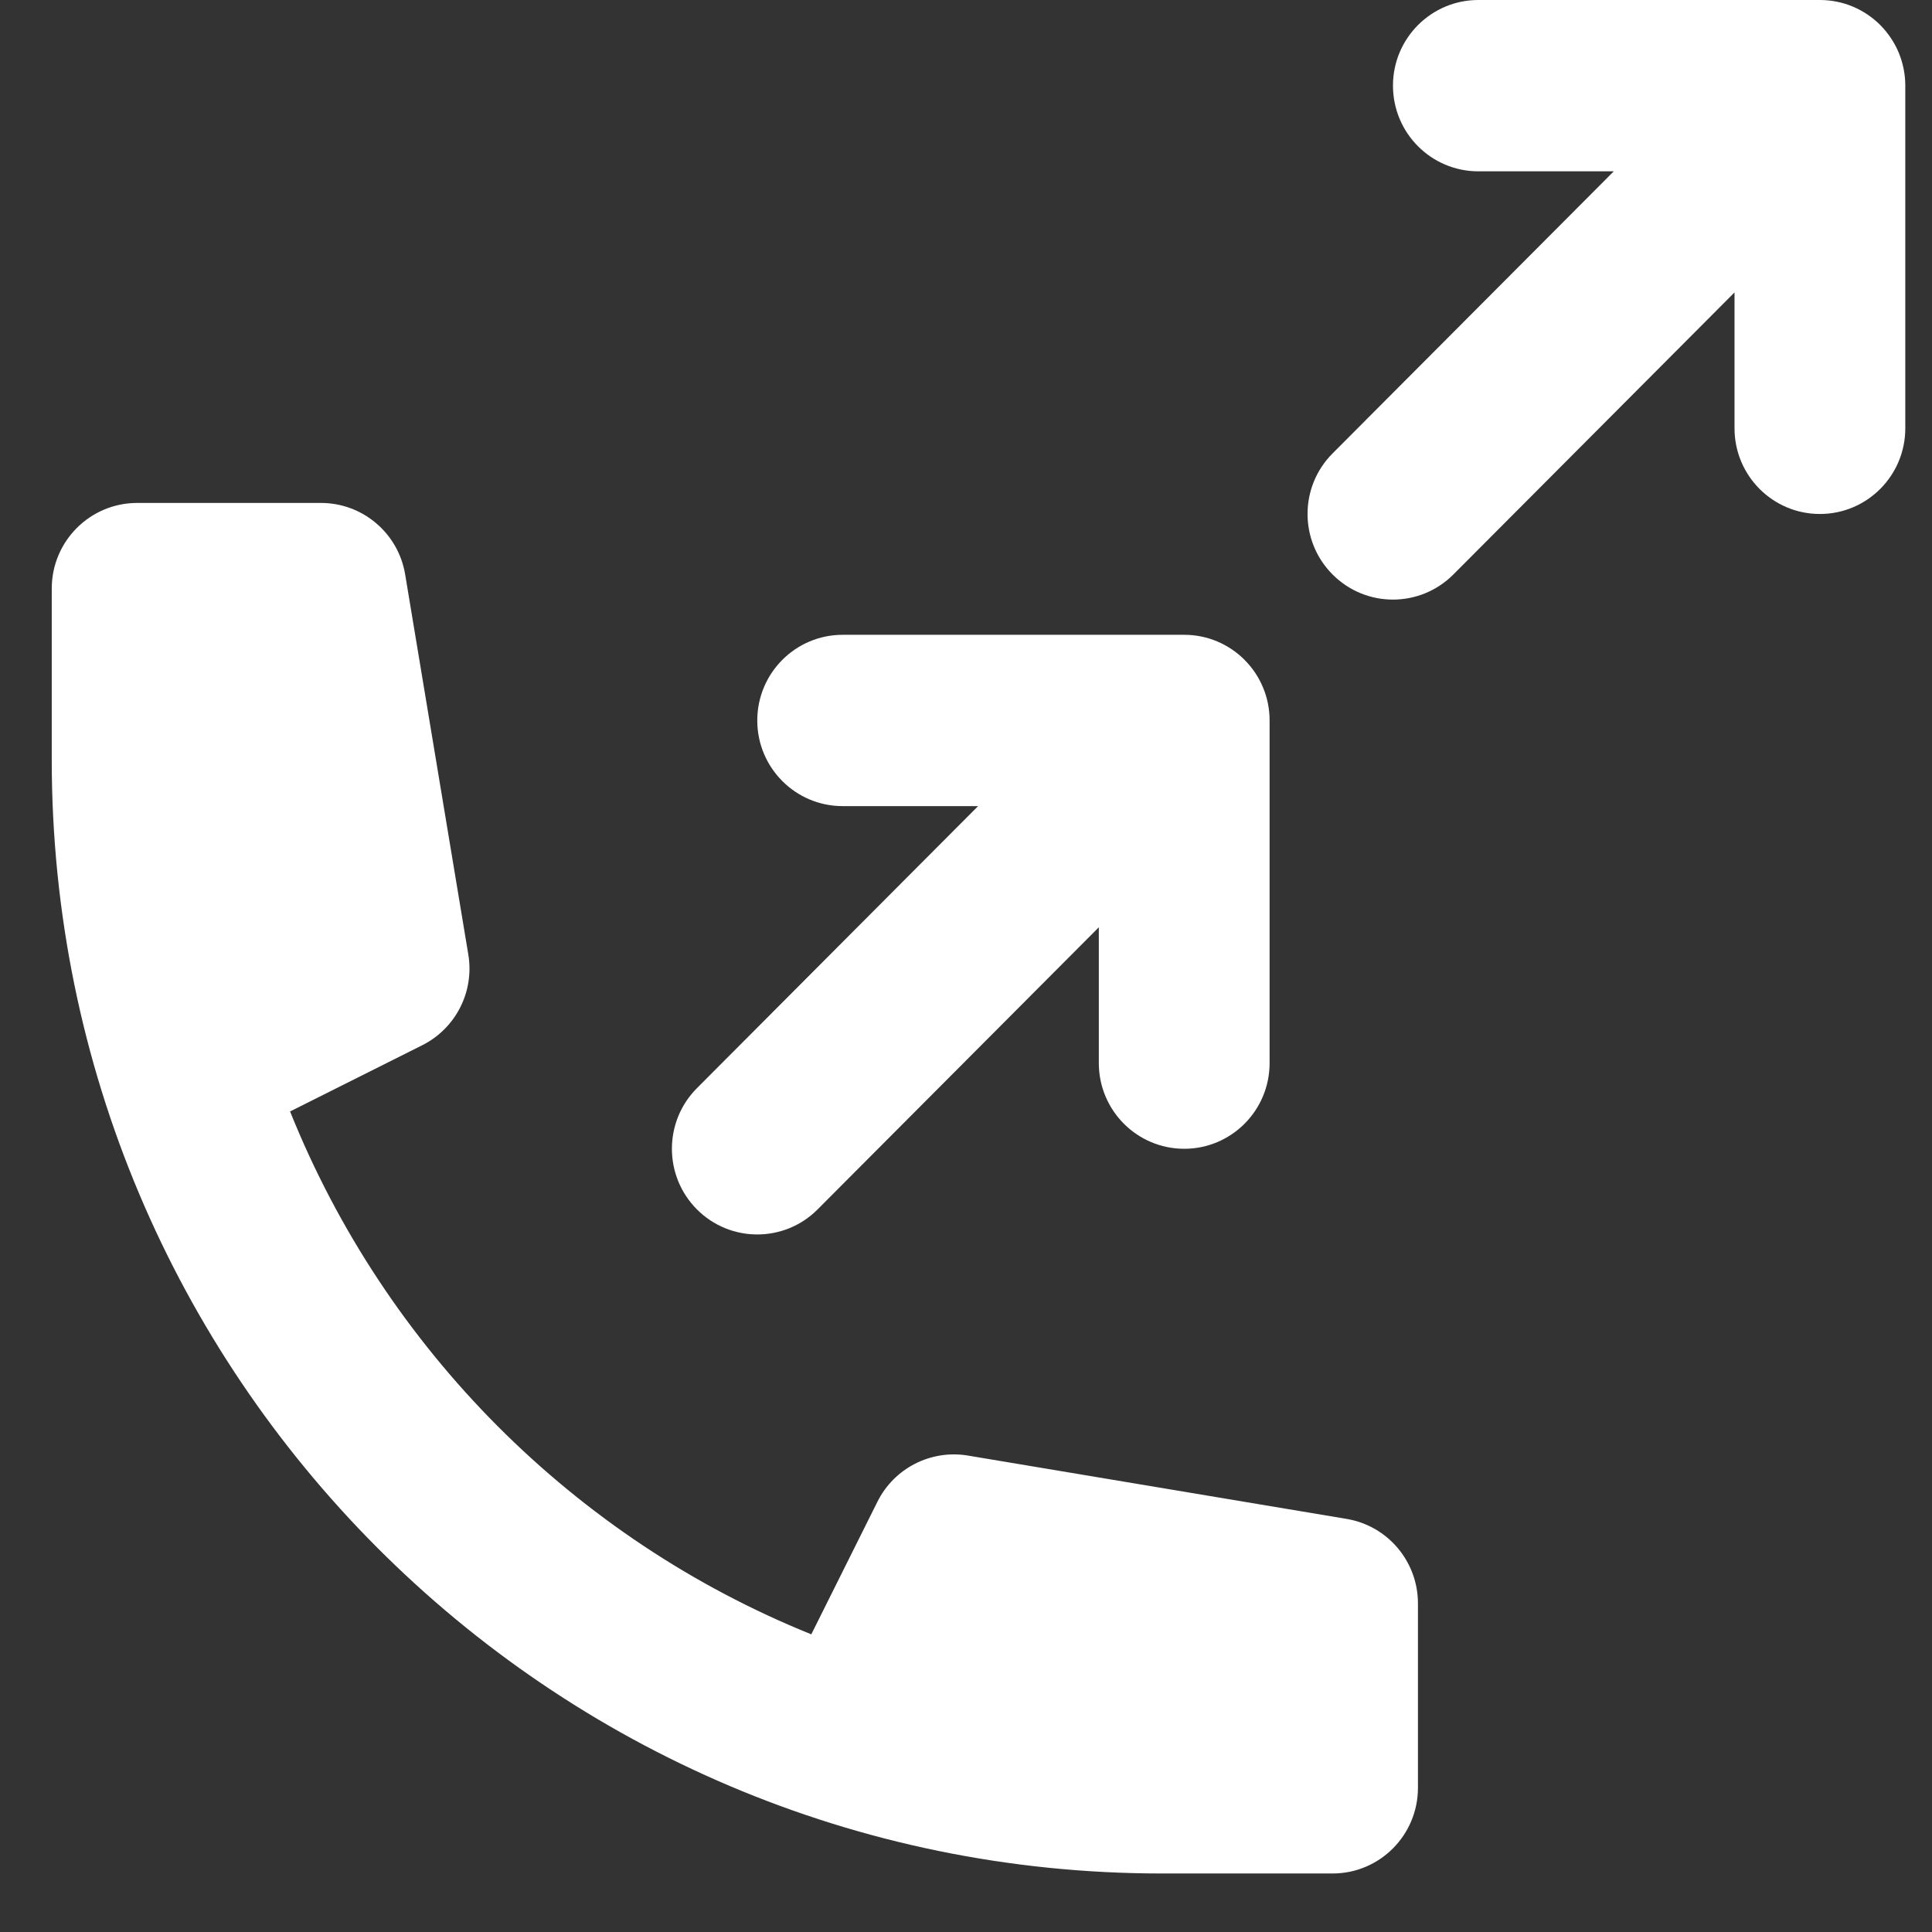 <svg width="28" height="28" viewBox="0 0 28 28" fill="none" xmlns="http://www.w3.org/2000/svg">
<rect x="0" y="0" width="28" height="28" fill="#333333" stroke="none"/>
<path d="M18.306 9.967C18.246 9.821 18.158 9.685 18.04 9.567C18.038 9.565 18.037 9.563 18.035 9.561C17.811 9.338 17.503 9.2 17.163 9.2H12.213C11.529 9.2 10.975 9.756 10.975 10.442C10.975 11.127 11.529 11.683 12.213 11.683H14.175L10.1 15.771C9.617 16.256 9.617 17.042 10.1 17.527C10.583 18.012 11.367 18.012 11.85 17.527L15.925 13.439V15.407C15.925 16.093 16.479 16.649 17.163 16.649C17.846 16.649 18.4 16.093 18.4 15.407V10.442C18.4 10.273 18.367 10.113 18.306 9.967Z" fill="white"/>
<path d="M0.75 8.53C0.75 7.845 1.304 7.289 1.988 7.289H4.652C5.257 7.289 5.773 7.728 5.872 8.326L6.787 13.833C6.877 14.371 6.606 14.904 6.12 15.148L4.204 16.108C5.586 19.552 8.326 22.301 11.758 23.686L12.716 21.765C12.959 21.277 13.491 21.006 14.027 21.095L19.516 22.013C20.113 22.113 20.55 22.631 20.55 23.238V25.91C20.55 26.596 19.996 27.152 19.313 27.152H16.838C7.953 27.152 0.75 19.926 0.75 11.013V8.53Z" fill="white"/>
<path d="M27.519 0.766C27.459 0.621 27.37 0.485 27.253 0.366C27.251 0.364 27.249 0.363 27.248 0.361C27.024 0.138 26.716 -2.09808e-06 26.375 -2.09808e-06H21.425C20.742 -2.09808e-06 20.188 0.556 20.188 1.241C20.188 1.927 20.742 2.483 21.425 2.483H23.388L19.313 6.571C18.829 7.055 18.829 7.842 19.313 8.326C19.796 8.811 20.579 8.811 21.063 8.326L25.138 4.238V6.207C25.138 6.893 25.692 7.449 26.375 7.449C27.059 7.449 27.613 6.893 27.613 6.207V1.241C27.613 1.073 27.579 0.913 27.519 0.766Z" fill="white"/>
</svg>
